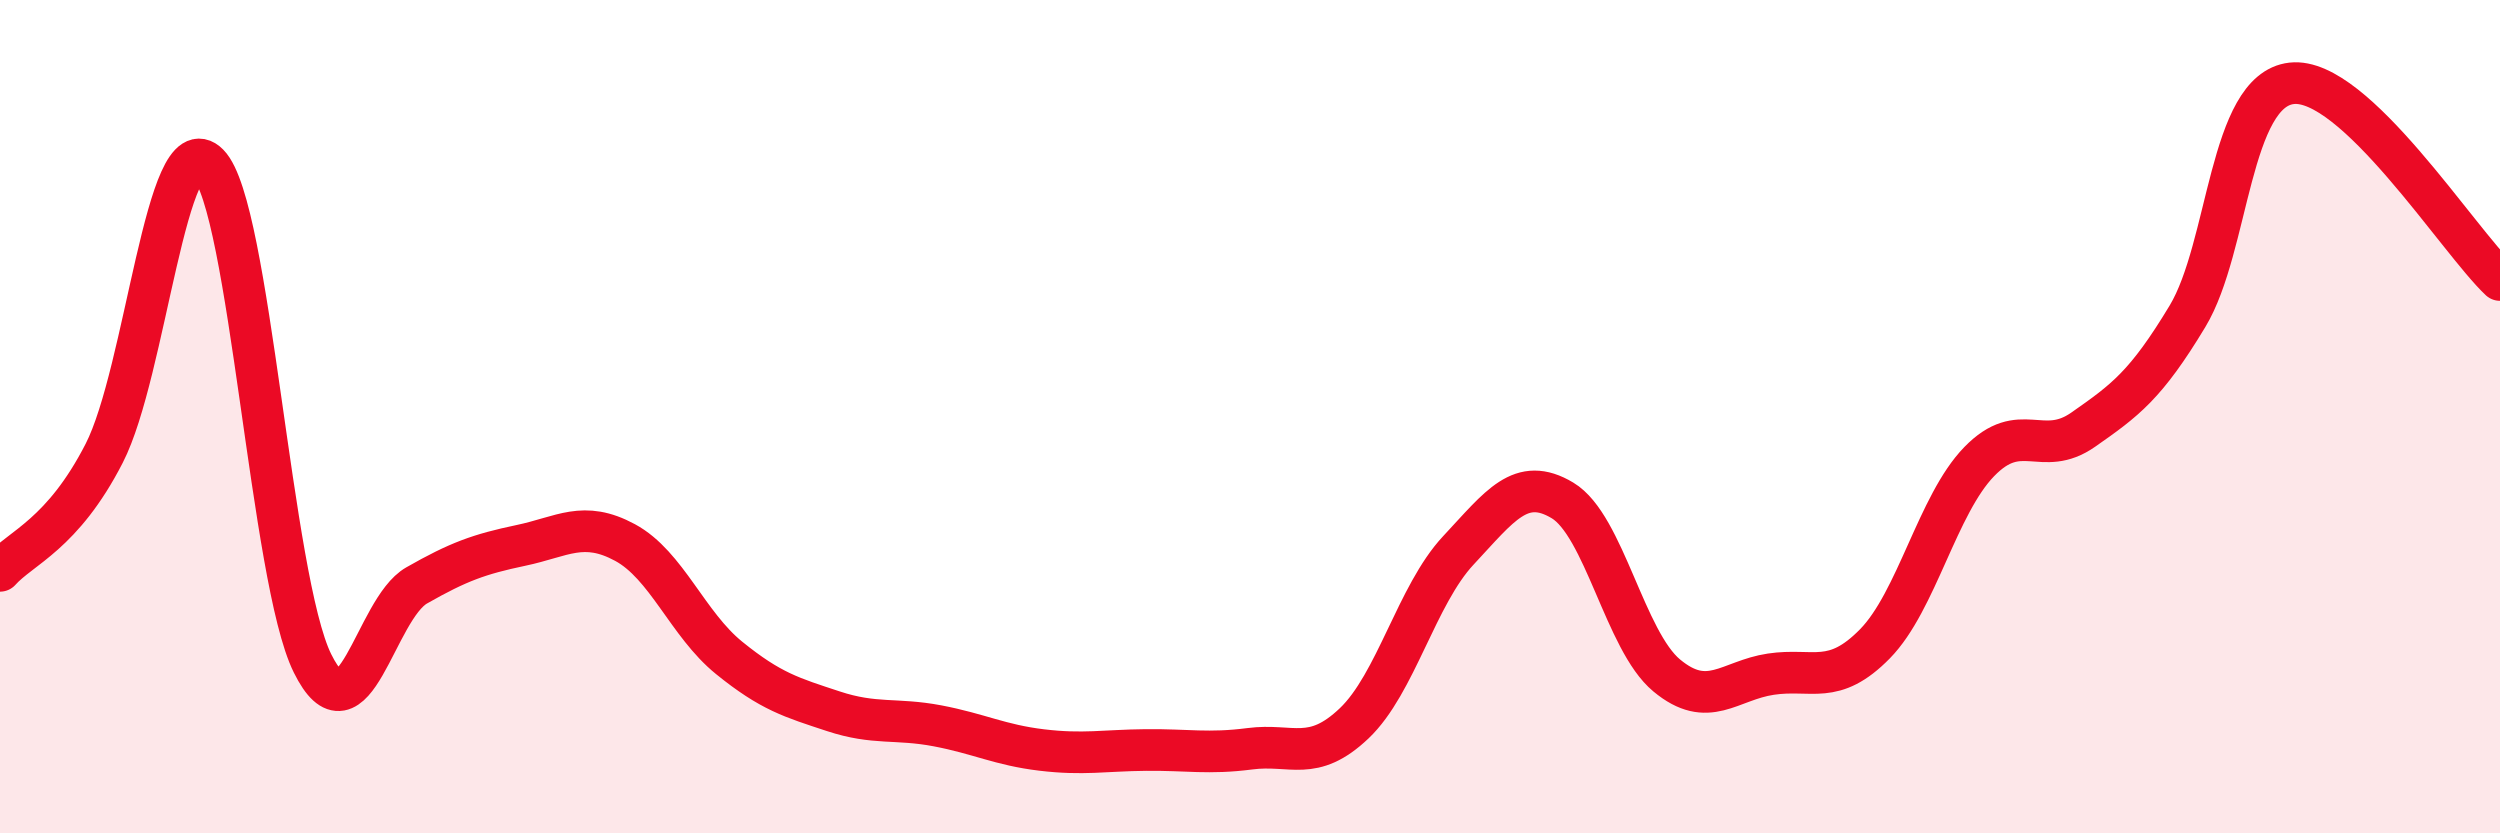 
    <svg width="60" height="20" viewBox="0 0 60 20" xmlns="http://www.w3.org/2000/svg">
      <path
        d="M 0,13.7 C 0.5,13.14 1.5,12.83 2.5,10.88 C 3.5,8.93 4,2.93 5,3.94 C 6,4.95 6.5,13.9 7.5,15.92 C 8.5,17.94 9,14.62 10,14.05 C 11,13.48 11.5,13.3 12.5,13.09 C 13.5,12.88 14,12.48 15,13.02 C 16,13.56 16.5,14.98 17.5,15.79 C 18.5,16.6 19,16.74 20,17.07 C 21,17.4 21.5,17.23 22.5,17.42 C 23.5,17.61 24,17.88 25,18 C 26,18.12 26.5,18.01 27.5,18 C 28.5,17.99 29,18.1 30,17.97 C 31,17.84 31.5,18.31 32.5,17.36 C 33.5,16.41 34,14.28 35,13.21 C 36,12.14 36.5,11.41 37.5,12.01 C 38.5,12.61 39,15.38 40,16.21 C 41,17.04 41.5,16.33 42.5,16.18 C 43.5,16.03 44,16.47 45,15.45 C 46,14.43 46.5,12.11 47.5,11.08 C 48.5,10.05 49,11.01 50,10.31 C 51,9.61 51.5,9.25 52.5,7.59 C 53.5,5.93 53.5,2.17 55,2 C 56.5,1.83 59,5.78 60,6.72L60 20L0 20Z"
        fill="#EB0A25"
        opacity="0.1"
        stroke-linecap="round"
        stroke-linejoin="round"
      />
      <path
        d="M 0,13.7 C 0.5,13.14 1.5,12.83 2.5,10.88 C 3.5,8.93 4,2.93 5,3.94 C 6,4.95 6.5,13.9 7.5,15.92 C 8.5,17.94 9,14.62 10,14.05 C 11,13.48 11.5,13.3 12.5,13.09 C 13.5,12.88 14,12.48 15,13.02 C 16,13.56 16.5,14.98 17.5,15.79 C 18.5,16.6 19,16.74 20,17.07 C 21,17.4 21.5,17.23 22.5,17.42 C 23.5,17.61 24,17.88 25,18 C 26,18.12 26.5,18.01 27.5,18 C 28.5,17.99 29,18.1 30,17.97 C 31,17.84 31.5,18.31 32.5,17.36 C 33.5,16.41 34,14.28 35,13.21 C 36,12.14 36.5,11.41 37.5,12.01 C 38.5,12.61 39,15.38 40,16.21 C 41,17.04 41.5,16.33 42.5,16.18 C 43.5,16.03 44,16.47 45,15.45 C 46,14.43 46.5,12.11 47.5,11.08 C 48.5,10.05 49,11.01 50,10.31 C 51,9.61 51.5,9.25 52.5,7.59 C 53.5,5.93 53.5,2.17 55,2 C 56.5,1.83 59,5.78 60,6.72"
        stroke="#EB0A25"
        stroke-width="1"
        fill="none"
        stroke-linecap="round"
        stroke-linejoin="round"
      />
    </svg>
  
